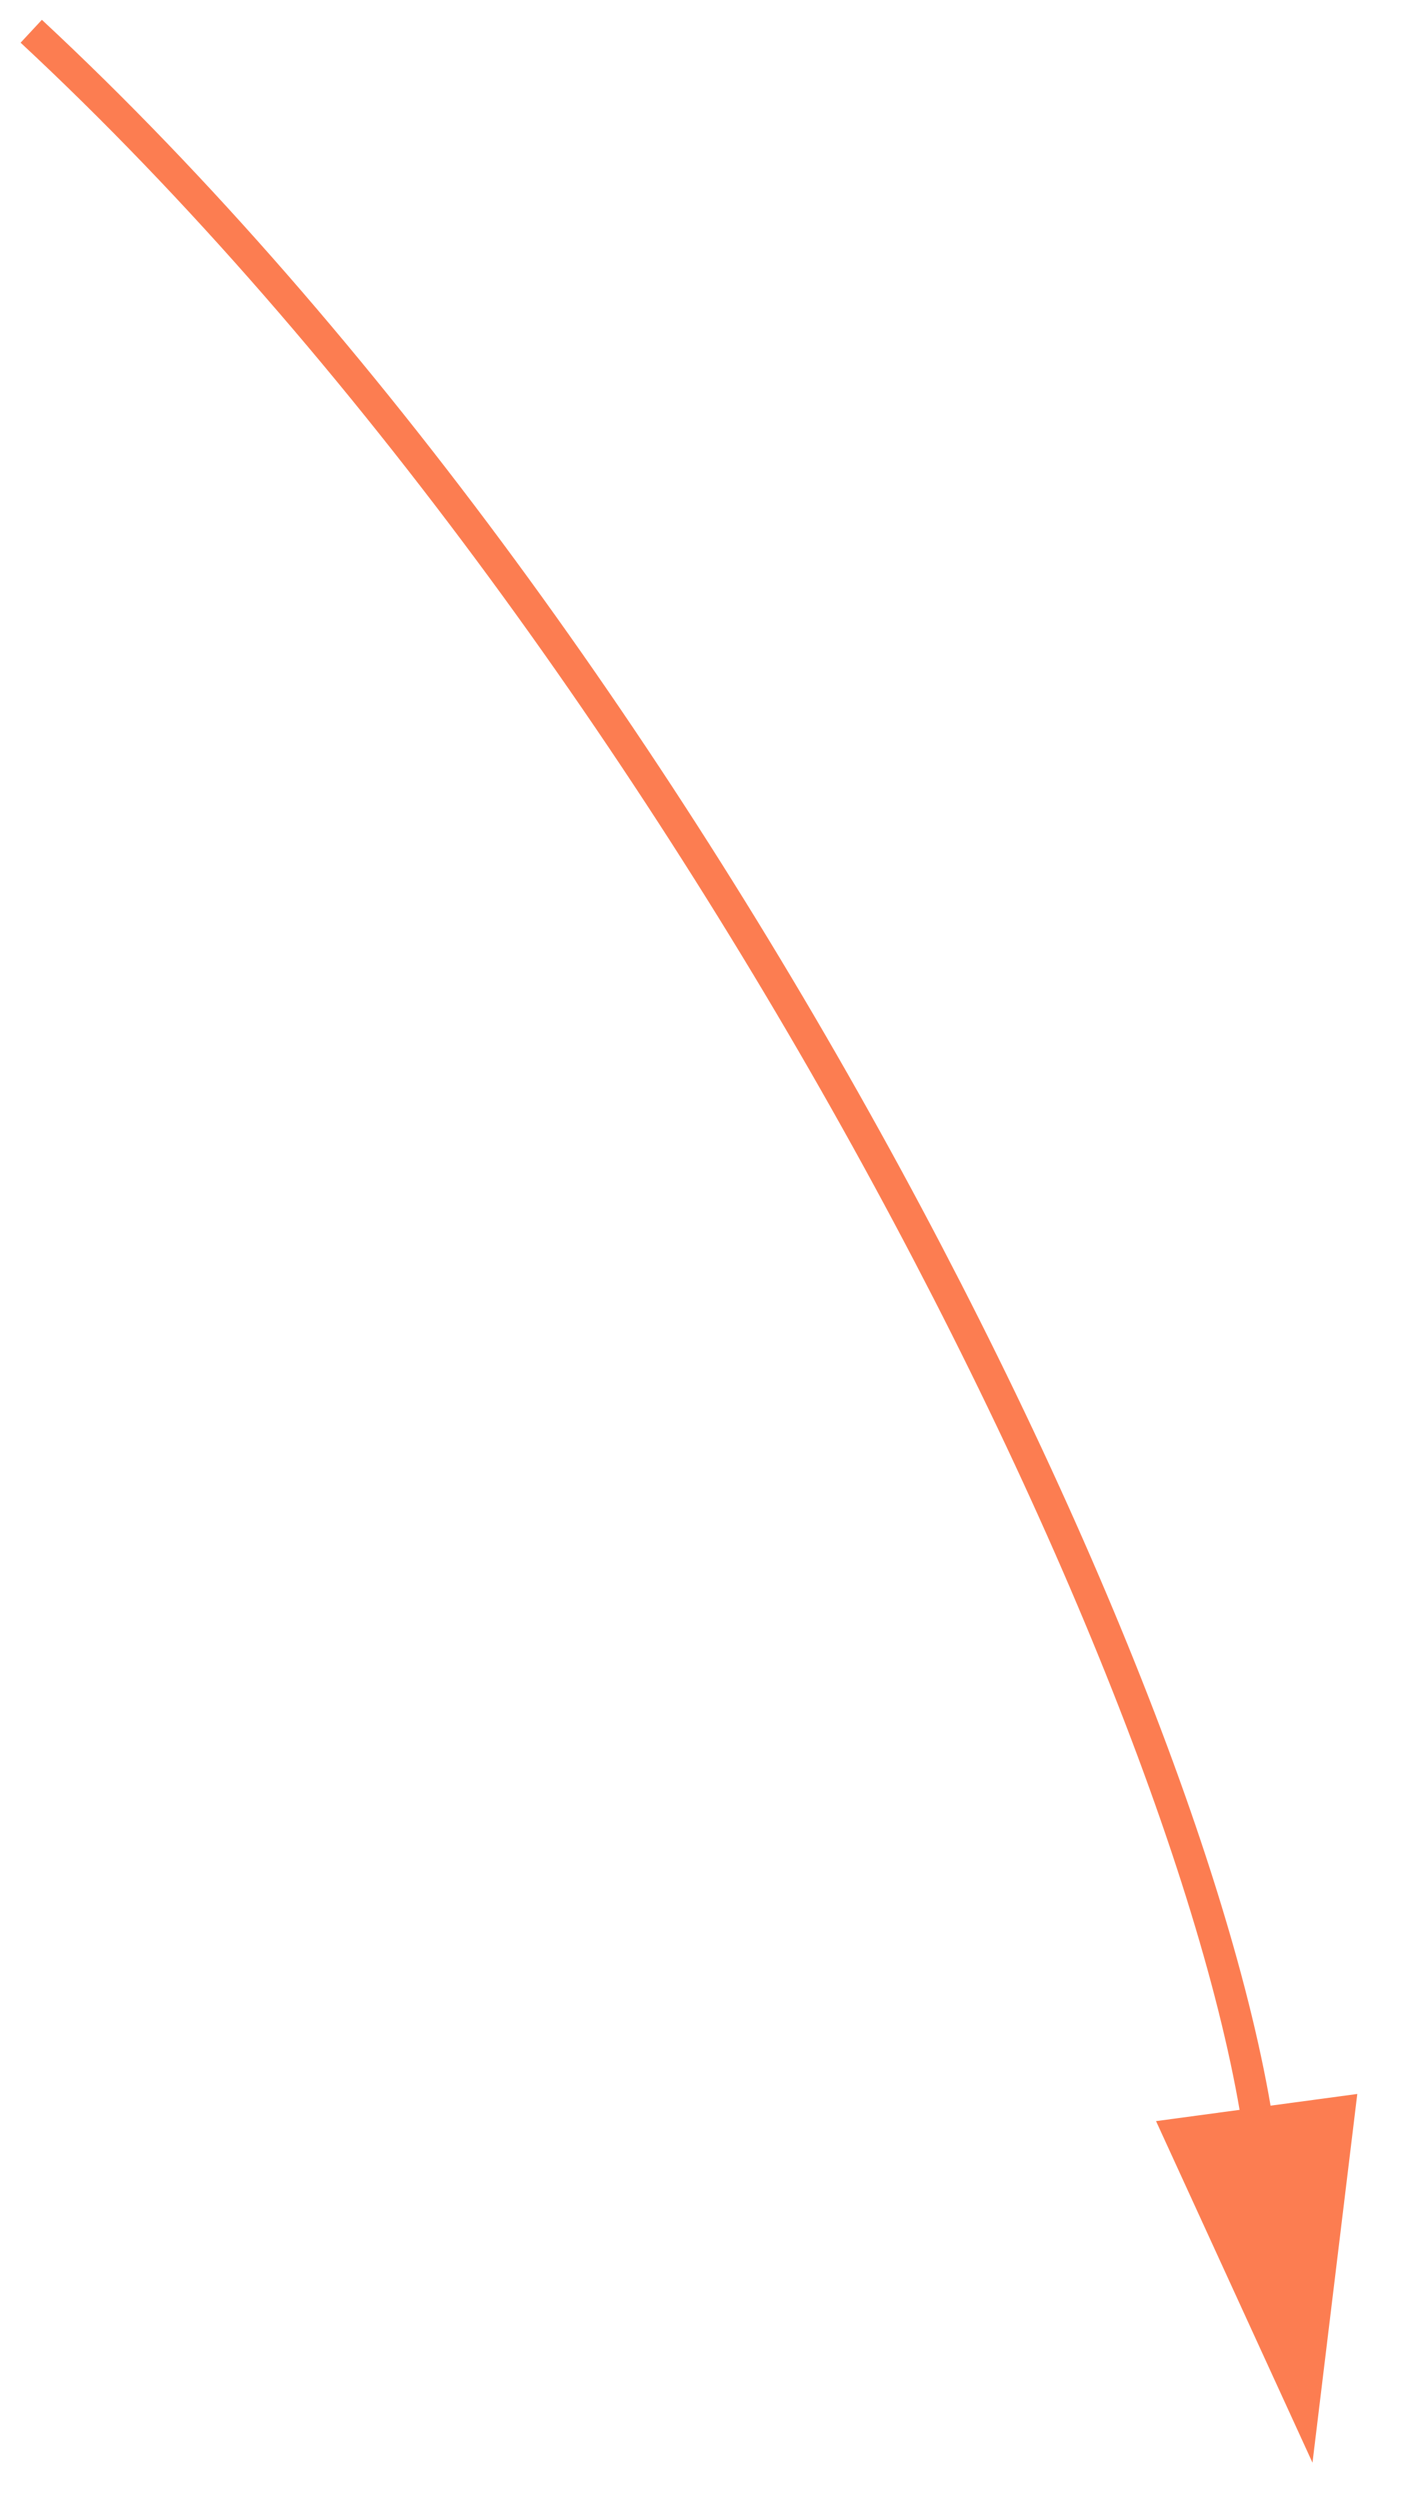 <?xml version="1.0" encoding="UTF-8"?> <svg xmlns="http://www.w3.org/2000/svg" width="45" height="80" viewBox="0 0 45 80" fill="none"> <path d="M42.007 78.798L43.441 67L37 67.869L42.007 78.798Z" fill="#FC7D51"></path> <path d="M40.5 70C39.386 55.763 22.5 21 1 1" stroke="#FC7D51"></path> </svg> 